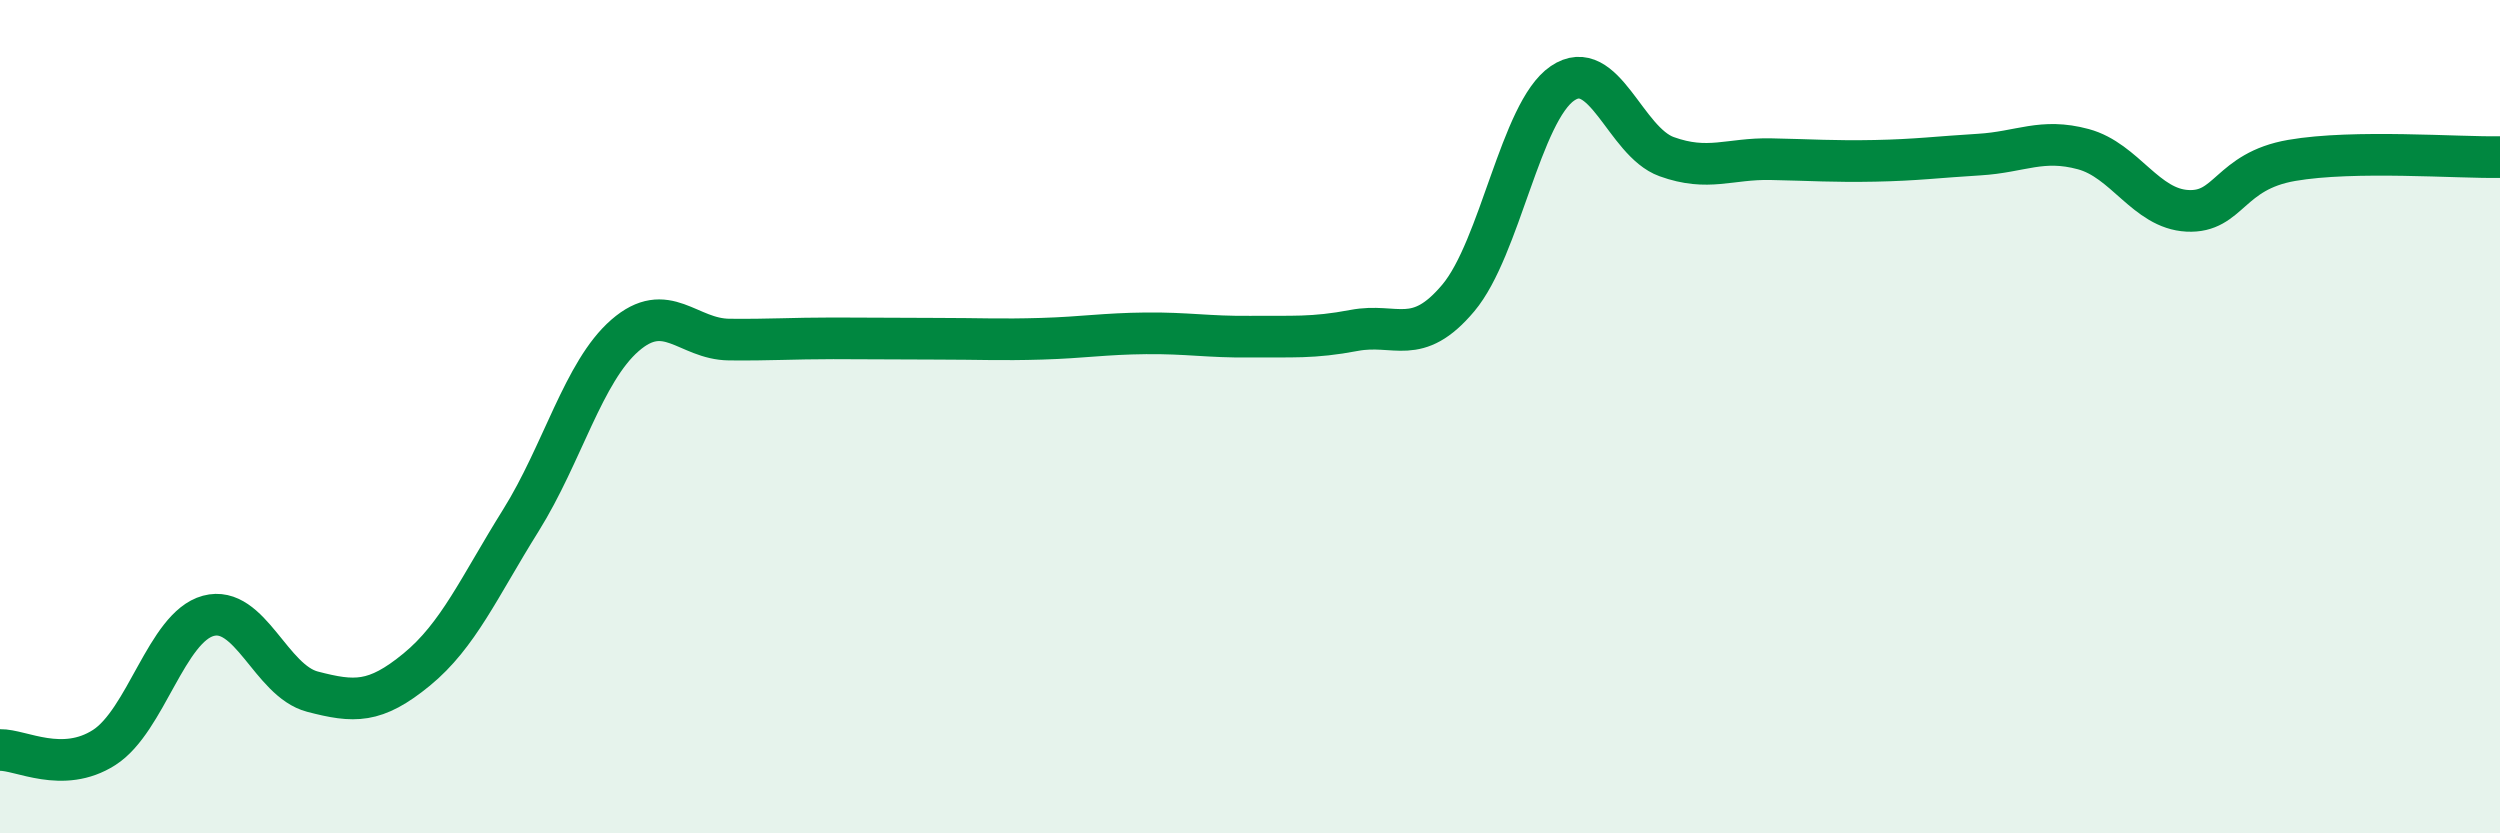 
    <svg width="60" height="20" viewBox="0 0 60 20" xmlns="http://www.w3.org/2000/svg">
      <path
        d="M 0,18 C 0.5,17.99 1.5,18.58 2.5,17.94 C 3.5,17.3 4,15.05 5,14.78 C 6,14.51 6.5,16.34 7.5,16.6 C 8.5,16.86 9,16.89 10,16.07 C 11,15.25 11.5,14.09 12.5,12.49 C 13.5,10.89 14,8.92 15,8.05 C 16,7.18 16.5,8.14 17.5,8.15 C 18.5,8.16 19,8.12 20,8.12 C 21,8.12 21.5,8.13 22.5,8.13 C 23.5,8.13 24,8.16 25,8.13 C 26,8.1 26.5,8.01 27.5,8 C 28.5,7.99 29,8.09 30,8.08 C 31,8.07 31.5,8.12 32.5,7.93 C 33.5,7.74 34,8.34 35,7.15 C 36,5.96 36.5,2.68 37.5,2 C 38.5,1.32 39,3.4 40,3.76 C 41,4.12 41.5,3.8 42.5,3.82 C 43.5,3.84 44,3.88 45,3.86 C 46,3.84 46.5,3.77 47.5,3.71 C 48.5,3.65 49,3.31 50,3.58 C 51,3.85 51.5,5.01 52.5,5.06 C 53.5,5.11 53.5,4.11 55,3.85 C 56.5,3.59 59,3.79 60,3.77L60 20L0 20Z"
        fill="#008740"
        opacity="0.1"
        stroke-linecap="round"
        stroke-linejoin="round"
      />
      <path
        d="M 0,18 C 0.5,17.99 1.5,18.58 2.5,17.94 C 3.5,17.3 4,15.05 5,14.78 C 6,14.51 6.5,16.34 7.5,16.6 C 8.5,16.86 9,16.89 10,16.07 C 11,15.25 11.5,14.09 12.5,12.49 C 13.5,10.89 14,8.92 15,8.05 C 16,7.18 16.5,8.14 17.5,8.15 C 18.5,8.16 19,8.12 20,8.12 C 21,8.12 21.5,8.13 22.5,8.13 C 23.5,8.13 24,8.16 25,8.13 C 26,8.1 26.5,8.01 27.5,8 C 28.5,7.99 29,8.09 30,8.08 C 31,8.07 31.5,8.12 32.5,7.93 C 33.5,7.74 34,8.34 35,7.15 C 36,5.96 36.5,2.68 37.5,2 C 38.5,1.32 39,3.4 40,3.76 C 41,4.12 41.5,3.8 42.5,3.82 C 43.5,3.84 44,3.88 45,3.86 C 46,3.84 46.5,3.77 47.5,3.71 C 48.5,3.65 49,3.31 50,3.58 C 51,3.85 51.5,5.01 52.5,5.06 C 53.5,5.11 53.5,4.11 55,3.85 C 56.5,3.59 59,3.79 60,3.77"
        stroke="#008740"
        stroke-width="1"
        fill="none"
        stroke-linecap="round"
        stroke-linejoin="round"
      />
    </svg>
  